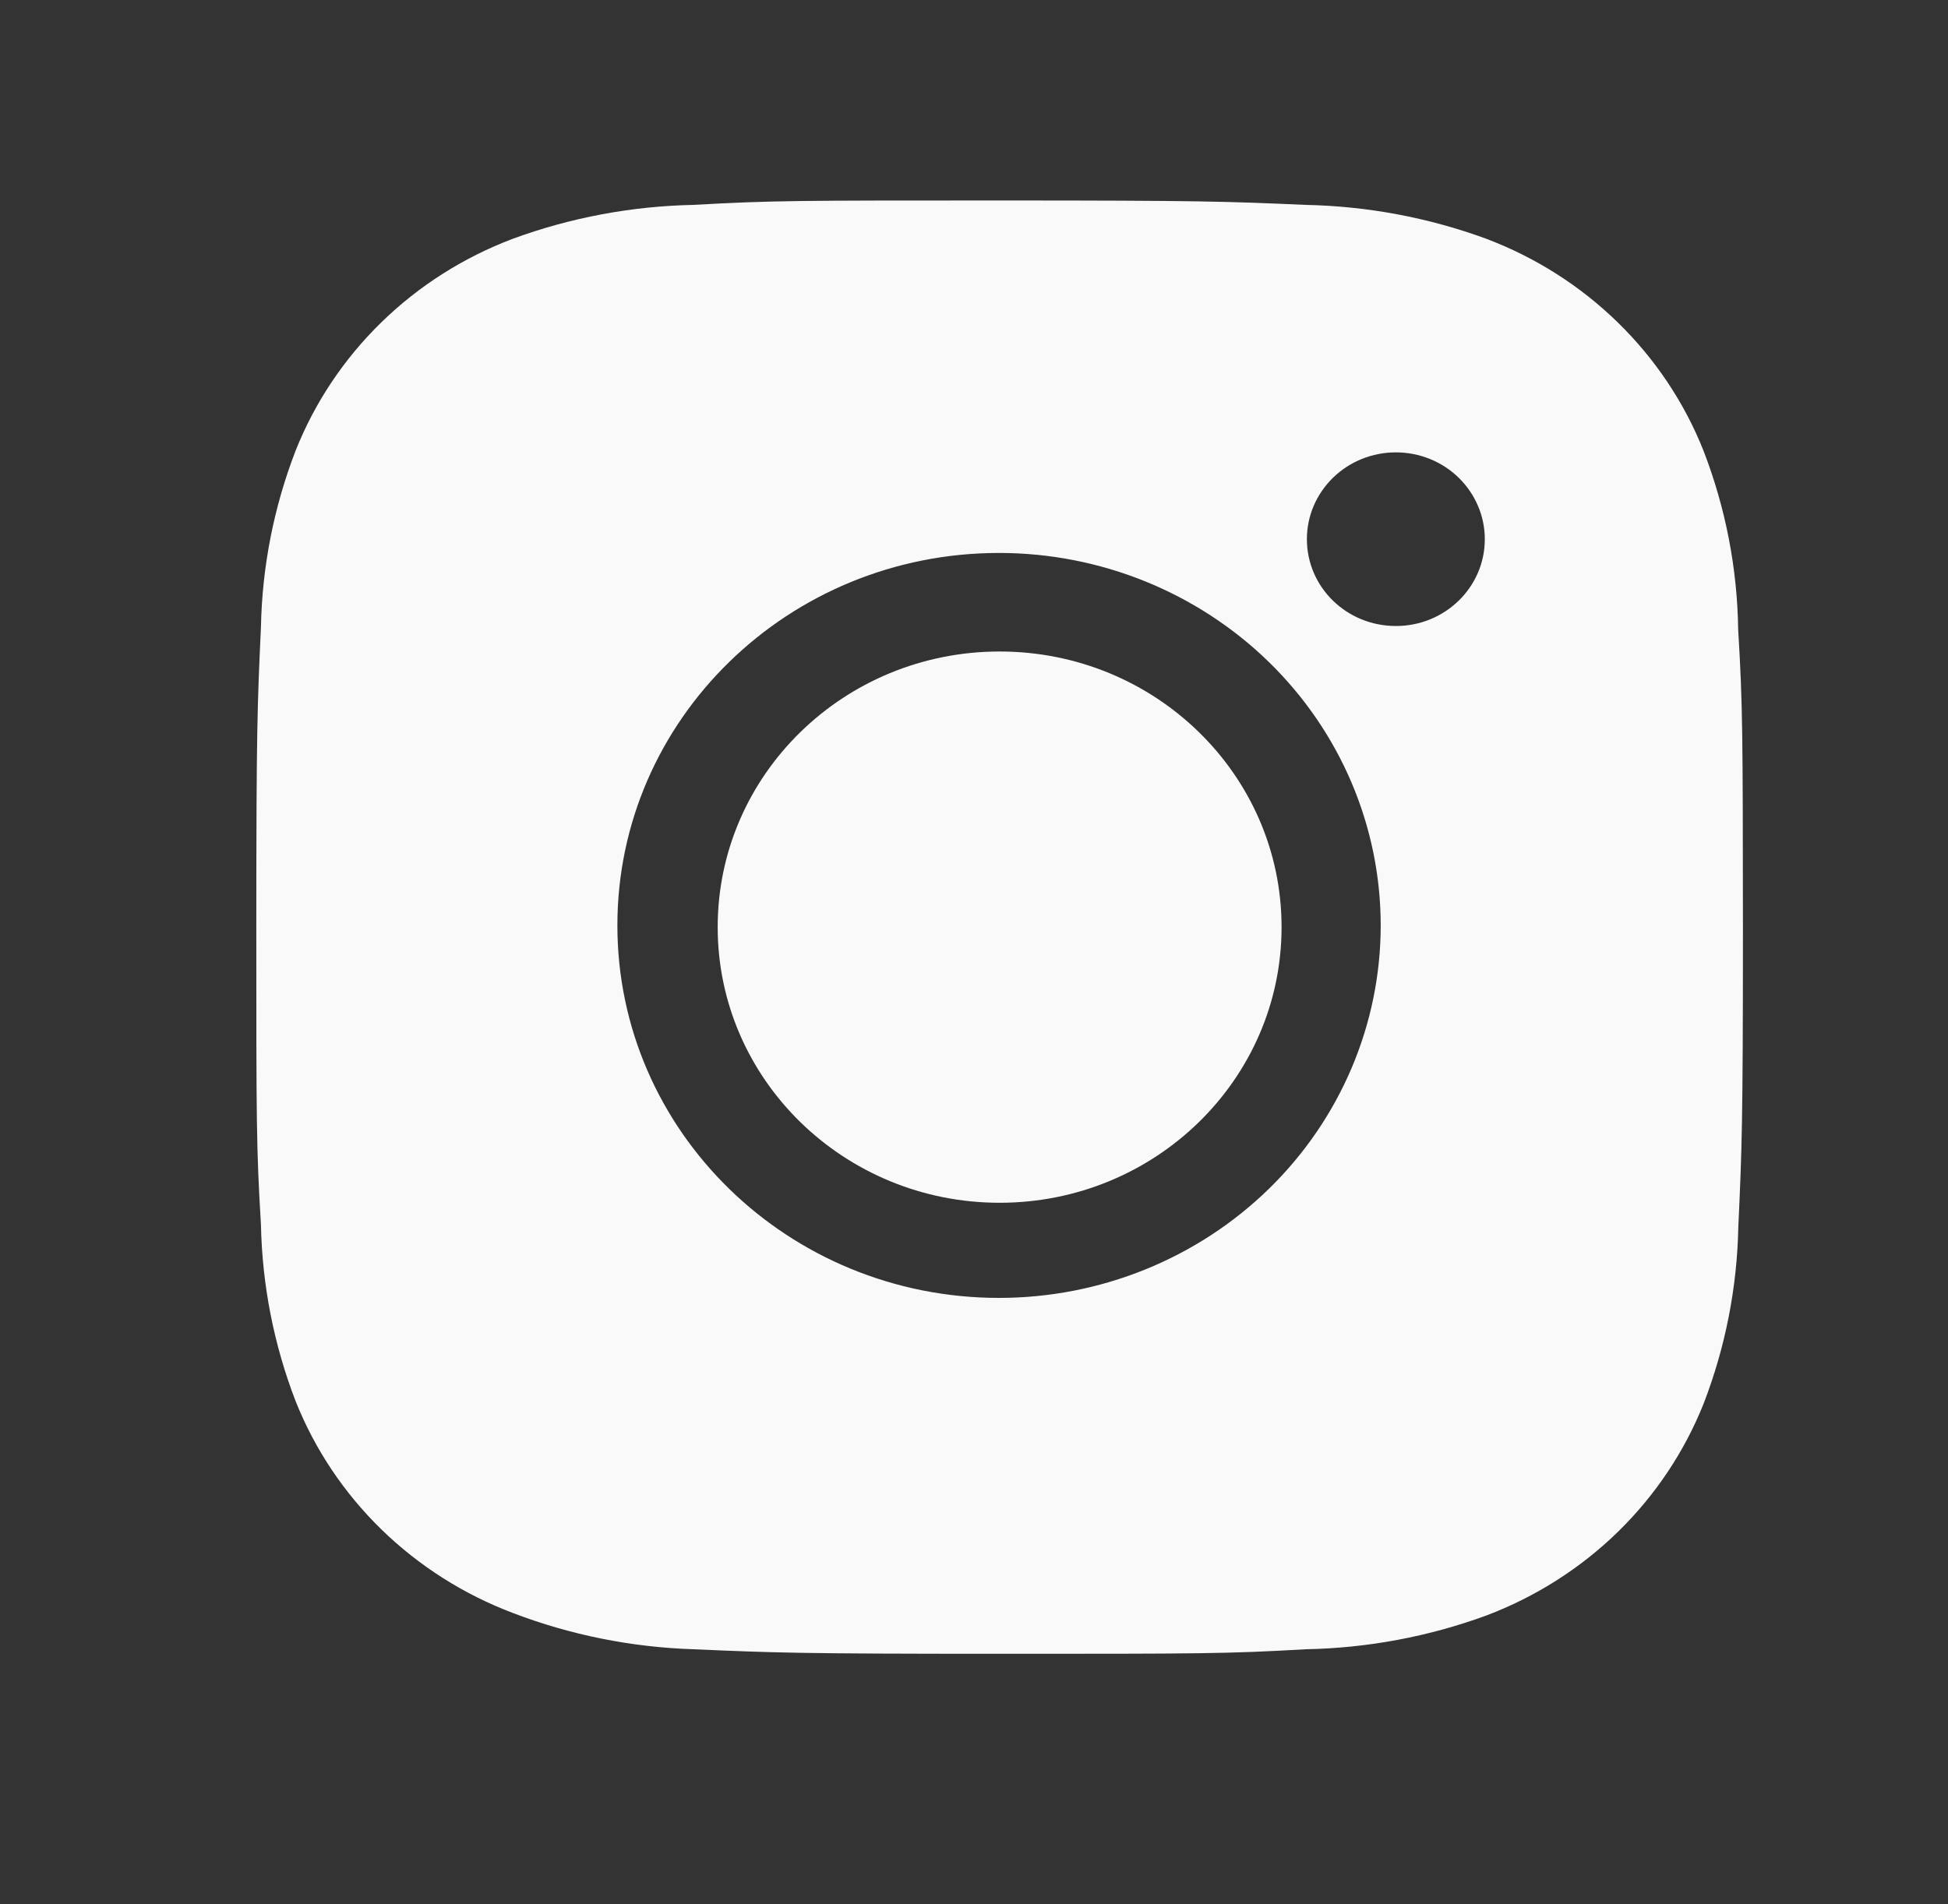 <?xml version="1.0" encoding="UTF-8"?> <svg xmlns="http://www.w3.org/2000/svg" width="45" height="44" viewBox="0 0 45 44" fill="none"><rect x="0" y="0" width="45" height="44" fill="#333333" stroke="none"/><path d="M40.153 14.543C40.133 13.133 39.863 11.737 39.353 10.417C38.912 9.304 38.237 8.294 37.372 7.45C36.508 6.606 35.472 5.947 34.332 5.516C32.998 5.027 31.588 4.763 30.163 4.734C28.329 4.654 27.747 4.632 23.09 4.632C18.433 4.632 17.836 4.632 16.015 4.734C14.591 4.763 13.182 5.027 11.848 5.516C10.708 5.947 9.672 6.605 8.808 7.449C7.943 8.293 7.268 9.304 6.827 10.417C6.325 11.719 6.055 13.095 6.028 14.485C5.946 16.278 5.921 16.845 5.921 21.391C5.921 25.937 5.921 26.518 6.028 28.298C6.056 29.69 6.325 31.064 6.827 32.369C7.269 33.482 7.944 34.492 8.809 35.336C9.674 36.179 10.71 36.838 11.85 37.269C13.18 37.777 14.589 38.06 16.017 38.106C17.853 38.186 18.435 38.211 23.092 38.211C27.749 38.211 28.346 38.211 30.167 38.106C31.592 38.079 33.002 37.815 34.336 37.326C35.476 36.895 36.511 36.236 37.376 35.392C38.24 34.548 38.915 33.537 39.357 32.425C39.859 31.122 40.128 29.748 40.156 28.354C40.238 26.563 40.263 25.995 40.263 21.447C40.259 16.901 40.259 16.324 40.153 14.543ZM23.079 29.988C18.208 29.988 14.262 26.136 14.262 21.382C14.262 16.628 18.208 12.776 23.079 12.776C25.417 12.776 27.659 13.683 29.313 15.297C30.966 16.91 31.895 19.099 31.895 21.382C31.895 23.664 30.966 25.853 29.313 27.467C27.659 29.081 25.417 29.988 23.079 29.988ZM32.246 14.464C31.107 14.464 30.19 13.567 30.19 12.458C30.19 12.194 30.243 11.933 30.346 11.69C30.45 11.447 30.601 11.226 30.792 11.039C30.983 10.853 31.209 10.705 31.459 10.604C31.708 10.504 31.975 10.452 32.245 10.452C32.515 10.452 32.782 10.504 33.031 10.604C33.281 10.705 33.507 10.853 33.698 11.039C33.889 11.226 34.04 11.447 34.143 11.69C34.247 11.933 34.3 12.194 34.3 12.458C34.3 13.567 33.381 14.464 32.246 14.464Z" fill="#F9F9F9"></path><path d="M23.092 27.79C26.689 27.79 29.605 24.938 29.605 21.421C29.605 17.904 26.689 15.053 23.092 15.053C19.495 15.053 16.579 17.904 16.579 21.421C16.579 24.938 19.495 27.79 23.092 27.79Z" fill="#F9F9F9"></path></svg> 